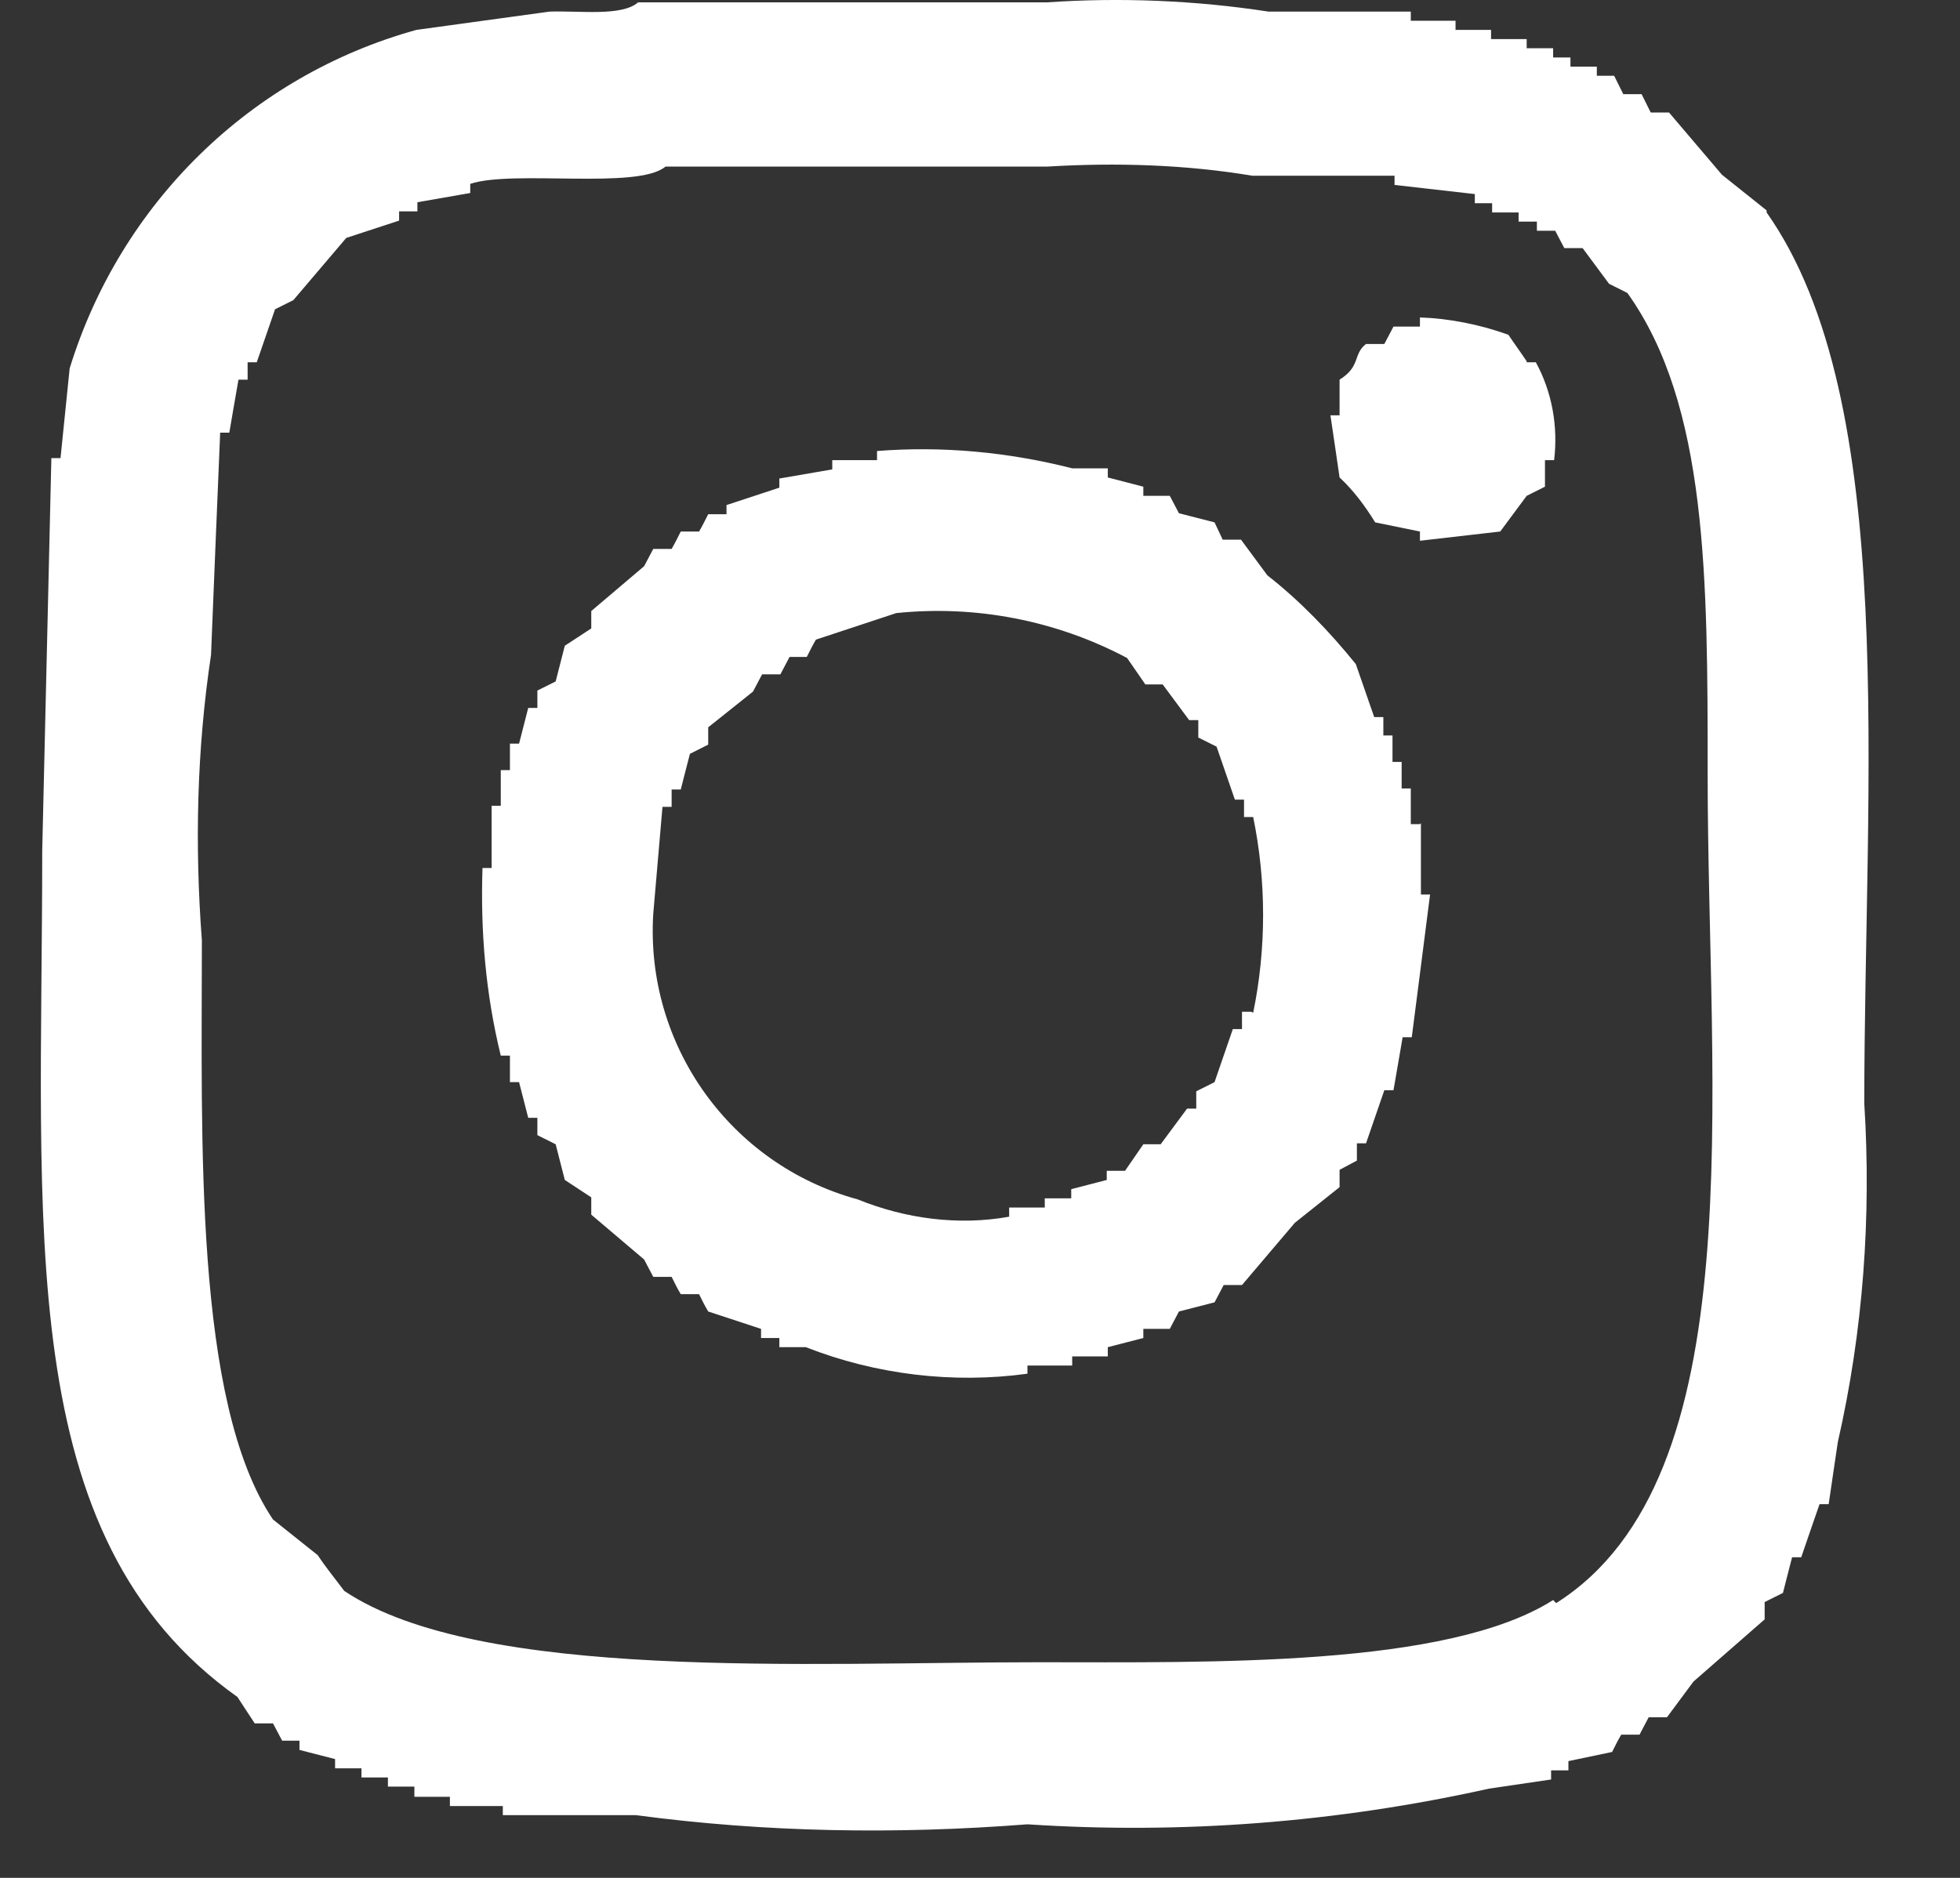 <svg width="24" height="23" viewBox="0 0 24 23" fill="none" xmlns="http://www.w3.org/2000/svg">
<rect x="0" y="0" width="24" height="23" fill="#333333" stroke="none"/>
<g clip-path="url(#clip0_869_10884)">
<path fill-rule="evenodd" clip-rule="evenodd" d="M21.632 2.577L21.085 2.14C20.873 1.89 20.649 1.628 20.437 1.378H20.213L20.101 1.153H19.877C19.84 1.078 19.802 1.003 19.765 0.928H19.553V0.816H19.23V0.704H19.018V0.591H18.694V0.479H18.258V0.366H17.823V0.254H17.275V0.142H15.532C14.635 0.004 13.714 -0.033 12.818 0.029H7.813C7.614 0.204 7.091 0.129 6.73 0.142L5.099 0.366C3.069 0.928 1.476 2.489 0.853 4.512L0.741 5.611H0.629L0.517 10.419C0.517 15.052 0.143 18.823 2.907 20.784L3.119 21.108H3.343L3.455 21.32H3.667V21.433L4.103 21.545V21.658H4.426V21.77H4.75V21.882H5.074V22.007H5.509V22.12H6.157V22.232H7.788C9.381 22.444 10.975 22.469 12.581 22.344C14.473 22.469 16.378 22.32 18.233 21.907L18.993 21.795V21.683H19.205V21.57L19.74 21.458C19.777 21.383 19.815 21.308 19.852 21.246H20.076L20.188 21.033H20.412L20.736 20.596L21.608 19.834V19.622L21.832 19.51C21.869 19.36 21.906 19.223 21.944 19.073H22.056C22.13 18.86 22.205 18.636 22.28 18.423H22.392C22.429 18.174 22.466 17.911 22.504 17.662C22.815 16.3 22.915 14.902 22.828 13.516C22.828 9.582 23.263 4.912 21.632 2.602M19.018 19.597C17.723 20.421 14.835 20.359 12.706 20.359C9.904 20.359 5.87 20.596 4.215 19.485C4.103 19.335 3.99 19.198 3.891 19.048L3.343 18.611C2.372 17.175 2.472 13.94 2.472 11.518C2.384 10.356 2.409 9.183 2.584 8.021C2.621 7.11 2.658 6.198 2.696 5.299H2.808C2.845 5.087 2.882 4.862 2.92 4.65H3.032V4.437H3.144C3.219 4.225 3.293 4 3.368 3.788L3.592 3.676L4.24 2.914L4.887 2.702V2.589H5.111V2.477L5.758 2.364V2.252C6.281 2.077 7.813 2.327 8.149 2.04H12.83C13.664 1.99 14.511 2.015 15.333 2.152H17.076V2.265L18.059 2.377V2.489H18.271V2.602H18.595V2.714H18.819V2.826H19.043L19.155 3.039H19.379L19.703 3.476L19.927 3.588C20.91 4.962 20.91 7.085 20.91 9.482C20.91 13.403 21.483 18.099 19.055 19.635M18.694 4.425C18.619 4.312 18.545 4.213 18.47 4.1C18.121 3.975 17.748 3.9 17.387 3.888V4H17.063L16.951 4.213H16.727C16.565 4.337 16.665 4.487 16.403 4.65V5.087H16.291C16.329 5.336 16.366 5.599 16.403 5.848C16.578 6.011 16.715 6.198 16.839 6.398L17.387 6.51V6.623L18.37 6.51L18.694 6.073L18.918 5.961V5.636H19.03C19.08 5.224 19.005 4.8 18.806 4.437H18.694V4.425ZM17.387 10.094H17.275V9.657H17.163V9.332H17.051V9.008H16.939V8.783H16.827L16.602 8.134C16.279 7.734 15.918 7.359 15.519 7.047L15.196 6.61H14.972L14.872 6.398L14.436 6.286L14.324 6.073H14V5.961L13.565 5.848V5.736H13.129C12.345 5.536 11.535 5.461 10.739 5.524V5.636H10.191V5.749L9.543 5.861V5.973L8.896 6.186V6.298H8.672C8.634 6.373 8.597 6.448 8.56 6.51H8.336C8.298 6.585 8.261 6.66 8.224 6.723H7.999L7.887 6.935L7.24 7.484V7.697L6.916 7.909L6.804 8.346L6.58 8.458V8.671H6.468L6.356 9.108H6.244V9.432H6.132V9.869H6.02V10.631H5.908C5.883 11.405 5.945 12.167 6.132 12.929H6.244V13.254H6.356L6.468 13.691H6.58V13.903L6.804 14.015L6.916 14.452L7.24 14.665V14.877L7.887 15.426L7.999 15.639H8.224C8.261 15.714 8.298 15.789 8.336 15.851H8.56C8.597 15.926 8.634 16.001 8.672 16.063L9.319 16.276V16.388H9.543V16.5H9.867C10.726 16.837 11.672 16.95 12.581 16.825V16.725H13.129V16.613H13.565V16.5L14 16.388V16.276H14.324L14.436 16.063L14.872 15.951L14.984 15.739H15.208L15.855 14.977L16.403 14.54V14.328L16.615 14.215V14.003H16.727C16.802 13.79 16.876 13.566 16.951 13.353H17.063C17.101 13.141 17.138 12.916 17.175 12.704H17.287C17.362 12.117 17.437 11.543 17.511 10.956H17.399V10.082L17.387 10.094ZM15.32 12.392H15.208V12.604H15.096C15.021 12.816 14.947 13.041 14.872 13.254L14.648 13.366V13.578H14.536L14.212 14.015H14L13.776 14.34H13.552V14.452L13.117 14.565V14.677H12.793V14.79H12.357V14.902C11.735 15.014 11.087 14.927 10.502 14.69C8.946 14.265 7.9 12.804 7.999 11.193C8.037 10.756 8.074 10.319 8.112 9.882H8.224V9.67H8.336C8.373 9.52 8.41 9.382 8.448 9.233L8.672 9.12V8.908L9.22 8.471L9.332 8.259H9.556L9.668 8.046H9.879C9.917 7.971 9.954 7.896 9.991 7.834L10.975 7.509C11.946 7.409 12.93 7.597 13.801 8.059L14.025 8.383H14.237L14.561 8.82H14.673V9.033L14.897 9.145C14.972 9.357 15.046 9.582 15.121 9.794H15.233V10.007H15.345C15.507 10.793 15.507 11.618 15.345 12.404" fill="white"/>
</g>
<defs>
<clipPath id="clip0_869_10884">
<rect width="23" height="23" fill="white" transform="translate(0.5)"/>
</clipPath>
</defs>
</svg>
